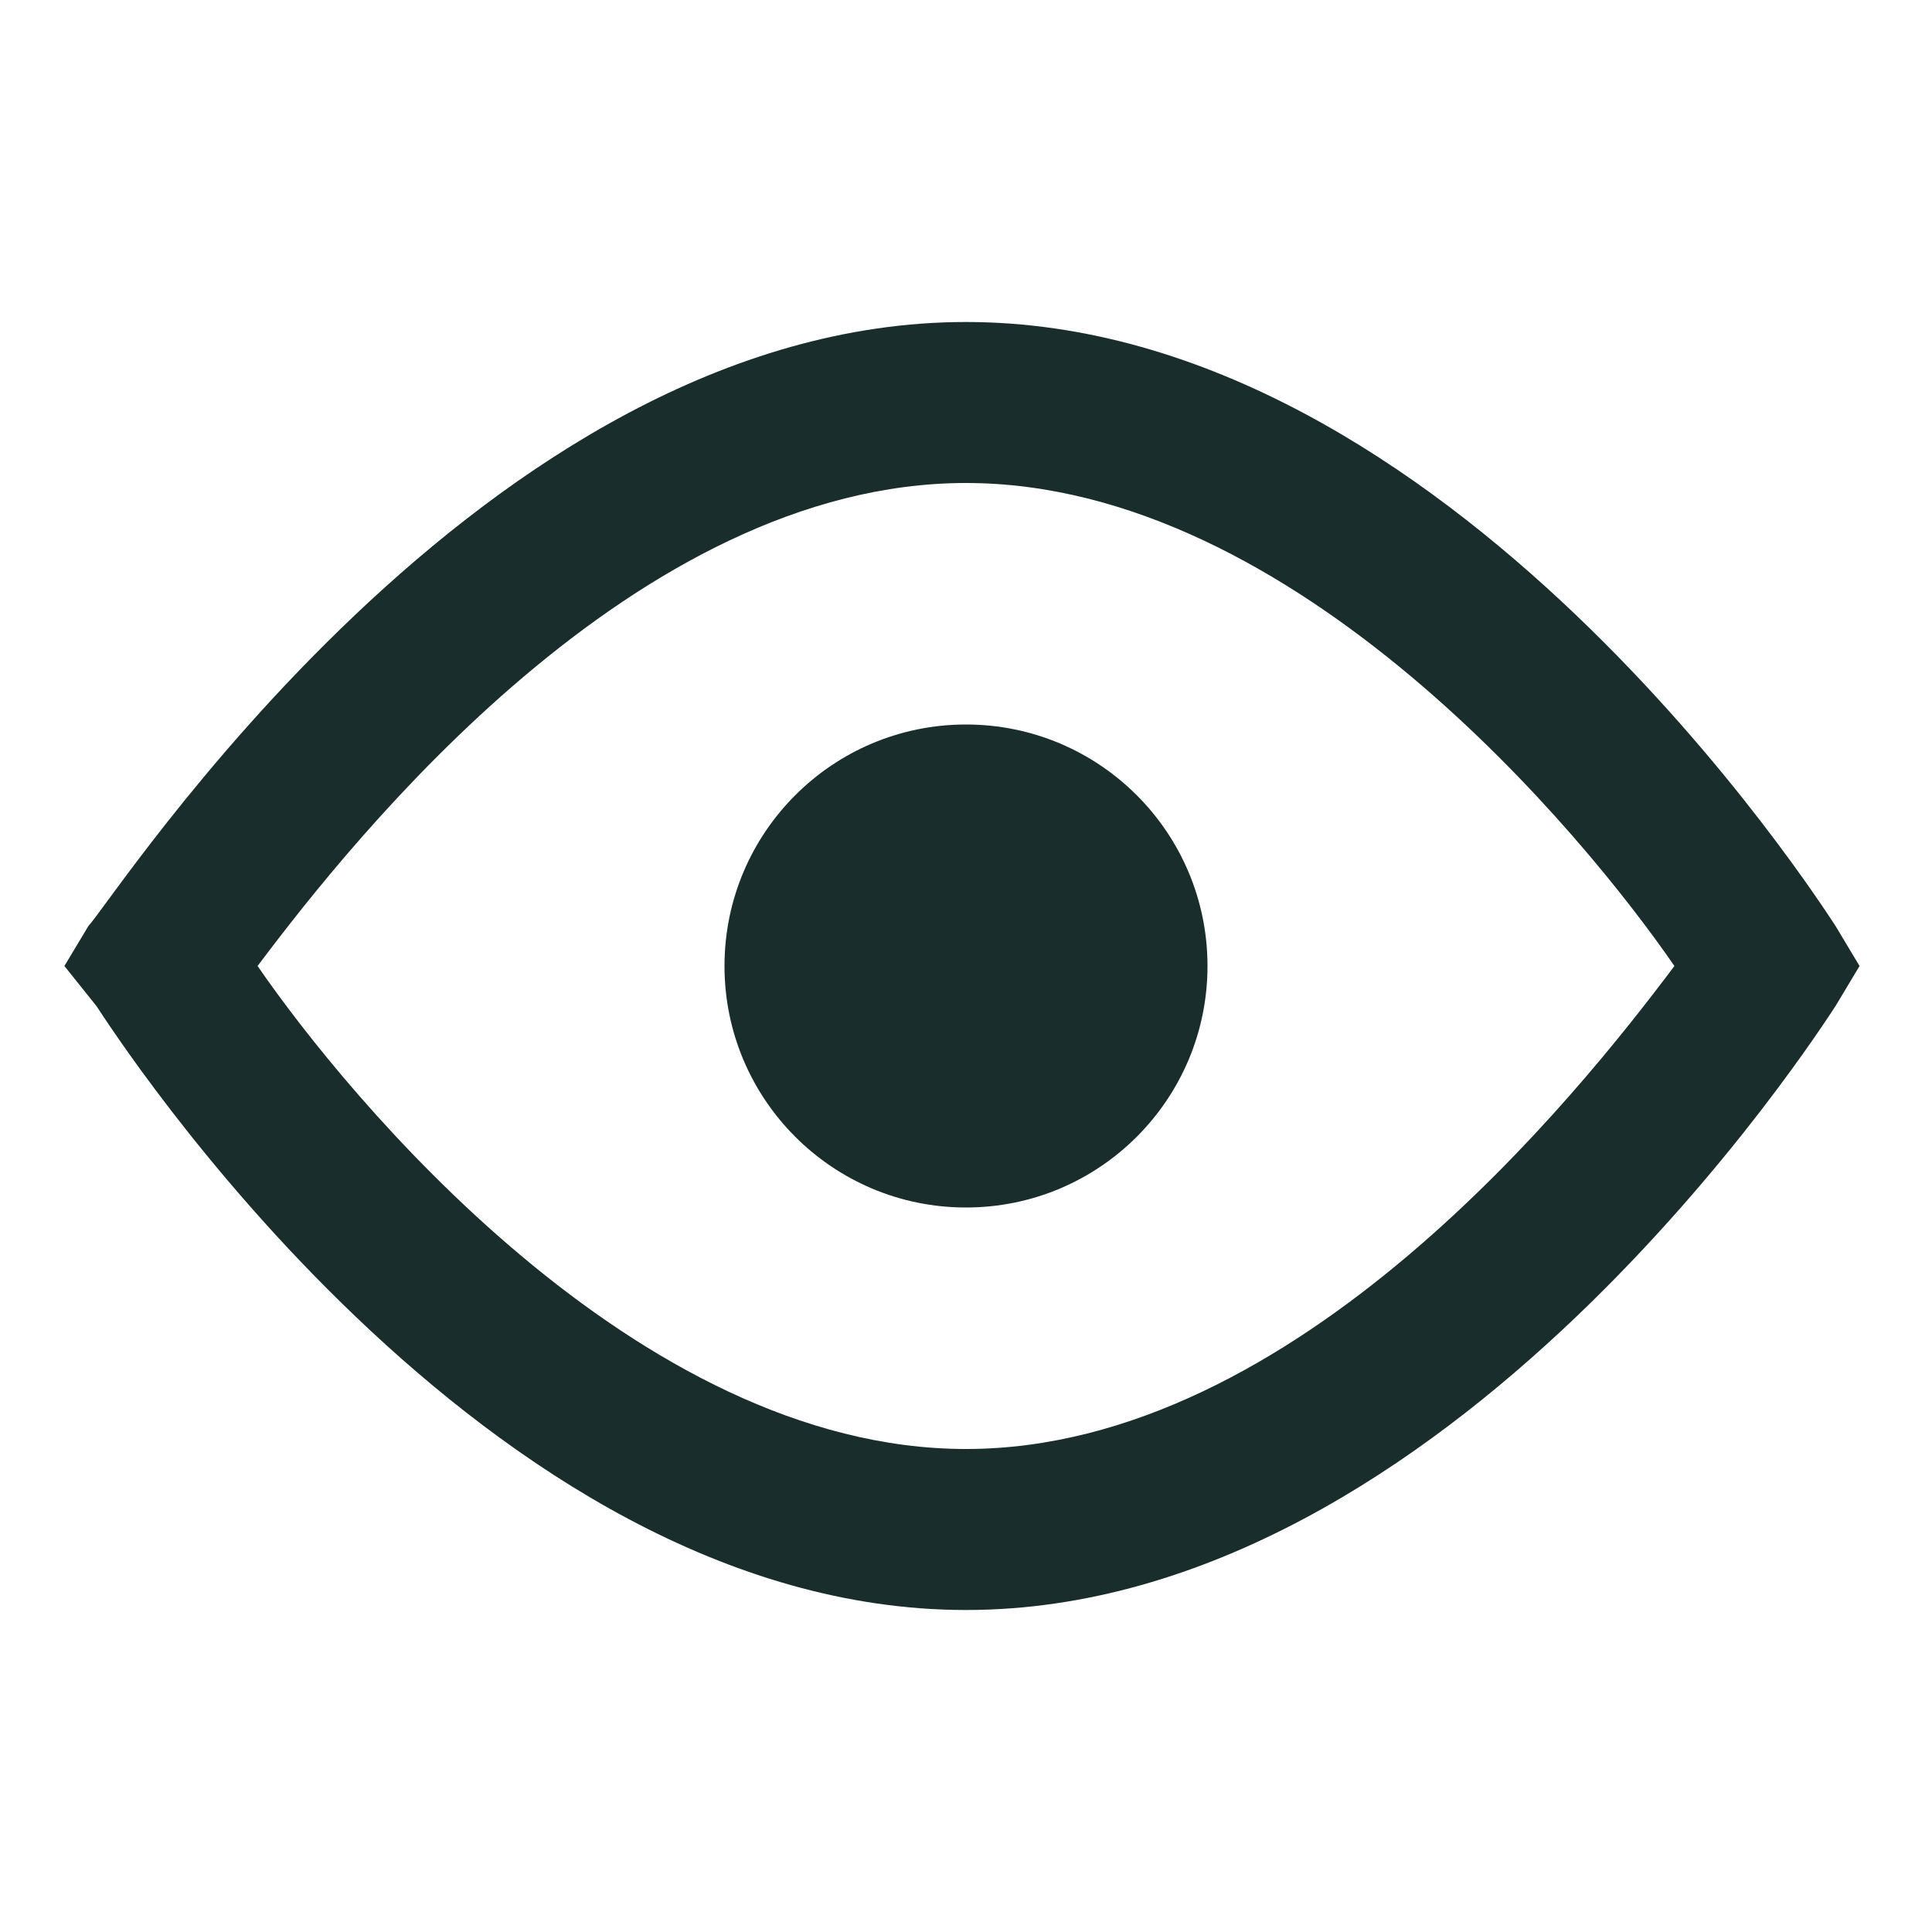 <?xml version="1.0" encoding="utf-8"?>
<!-- Generator: Adobe Illustrator 28.1.0, SVG Export Plug-In . SVG Version: 6.00 Build 0)  -->
<svg version="1.1" id="Ebene_1" xmlns="http://www.w3.org/2000/svg" xmlns:xlink="http://www.w3.org/1999/xlink" x="0px" y="0px"
	 viewBox="0 0 24 24" enable-background="new 0 0 24 24" xml:space="preserve">
<g>
	<circle id="Combined-Shape_8_" fill-rule="evenodd" clip-rule="evenodd" fill="#192D2D" cx="12" cy="12" r="3"/>
	<g id="Combined-Shape_2_">
		<path fill="#192D2D" d="M12,20c-6,0-10.6-7.2-10.8-7.5L0.8,12l0.3-0.5C1.4,11.2,6,4,12,4
			s10.6,7.2,10.8,7.5l0.3,0.5l-0.3,0.5C22.6,12.8,18,20,12,20z M3.2,12
			C4.3,13.6,7.9,18,12,18s7.6-4.4,8.8-6c-1.1-1.6-4.7-6-8.8-6
			S4.4,10.4,3.2,12z"/>
	</g>
</g>
</svg>
